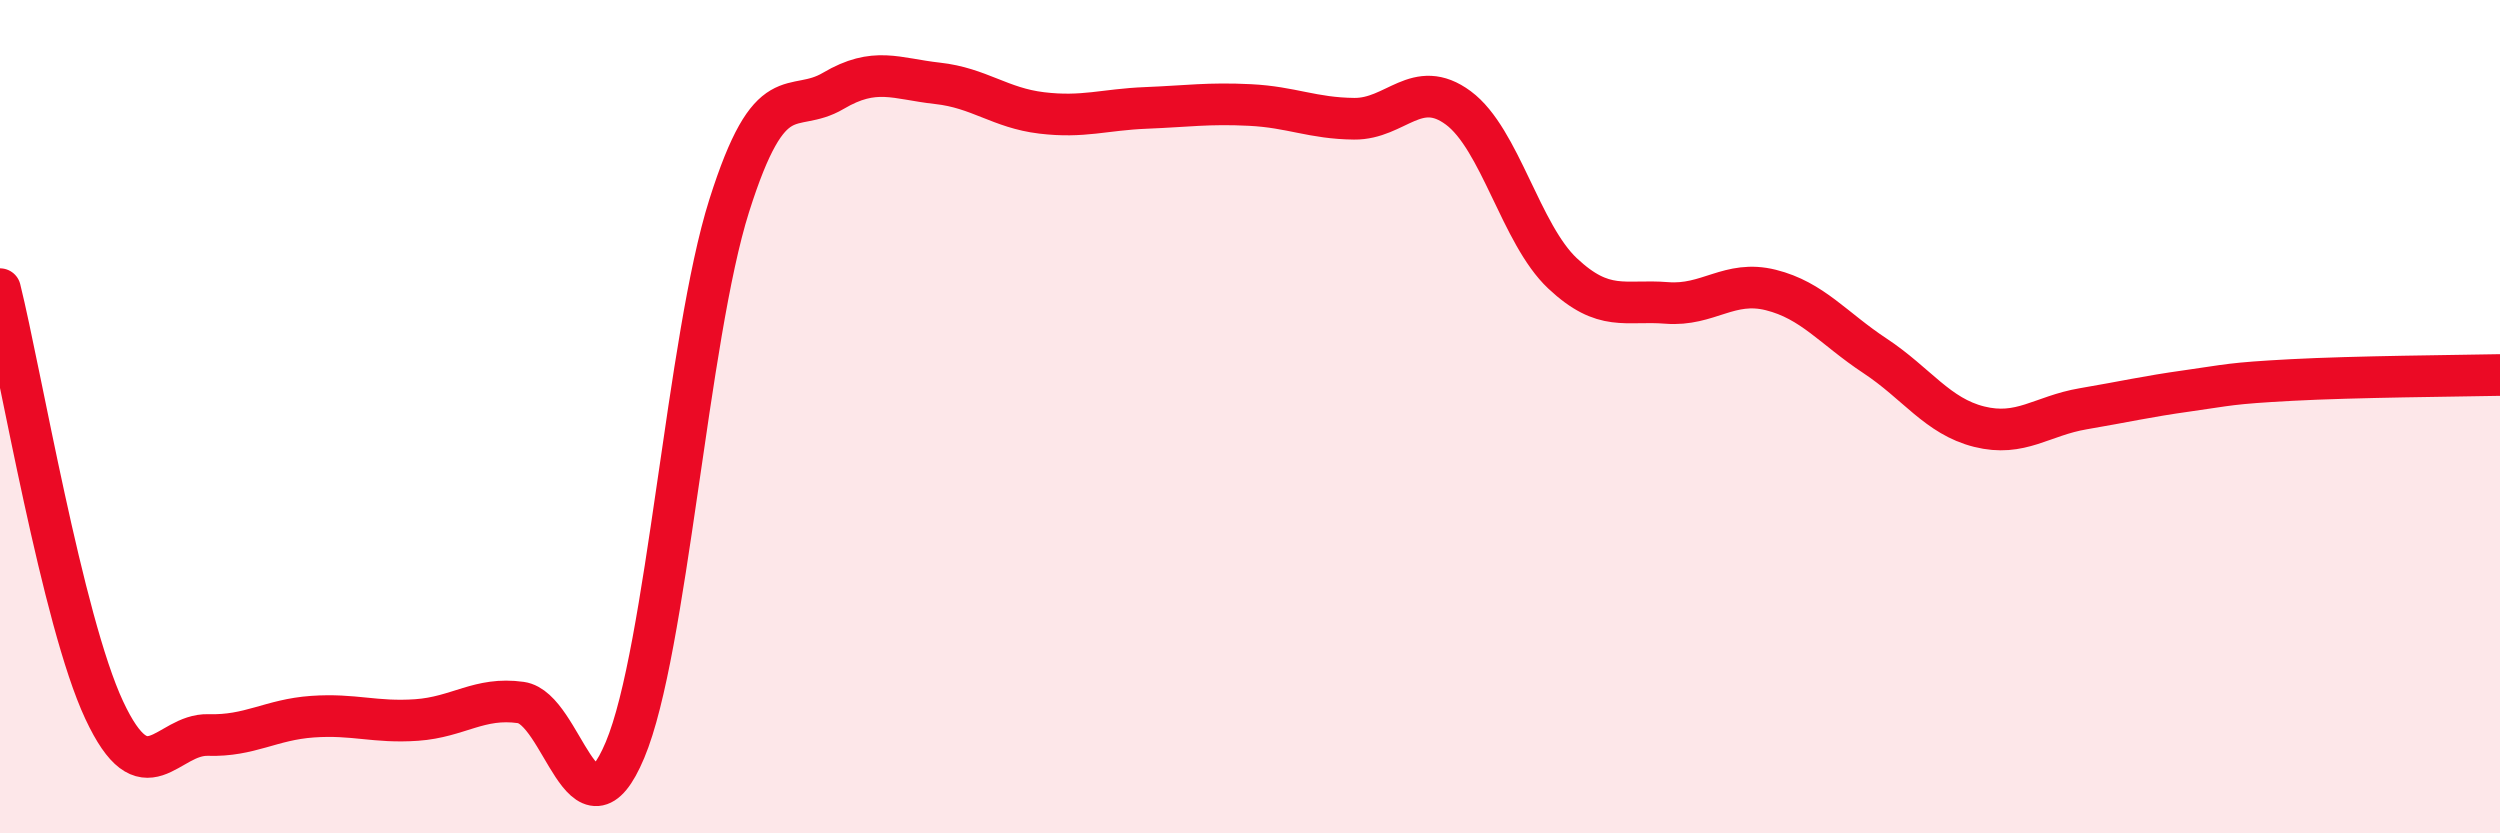 
    <svg width="60" height="20" viewBox="0 0 60 20" xmlns="http://www.w3.org/2000/svg">
      <path
        d="M 0,6.94 C 0.5,8.96 1.5,14.9 2.5,17.04 C 3.5,19.18 4,17.61 5,17.64 C 6,17.67 6.5,17.27 7.5,17.2 C 8.5,17.13 9,17.35 10,17.28 C 11,17.21 11.5,16.72 12.5,16.86 C 13.5,17 14,20.38 15,18 C 16,15.62 16.5,8.1 17.5,4.94 C 18.5,1.78 19,2.77 20,2.18 C 21,1.59 21.5,1.89 22.5,2 C 23.5,2.11 24,2.59 25,2.71 C 26,2.83 26.5,2.63 27.5,2.59 C 28.5,2.55 29,2.47 30,2.52 C 31,2.57 31.5,2.84 32.5,2.85 C 33.5,2.86 34,1.85 35,2.59 C 36,3.33 36.5,5.62 37.5,6.56 C 38.5,7.5 39,7.19 40,7.27 C 41,7.35 41.5,6.71 42.5,6.96 C 43.5,7.21 44,7.88 45,8.54 C 46,9.2 46.5,9.99 47.5,10.24 C 48.5,10.49 49,9.98 50,9.81 C 51,9.64 51.5,9.52 52.5,9.38 C 53.5,9.24 53.5,9.2 55,9.12 C 56.5,9.04 59,9.02 60,9L60 20L0 20Z"
        fill="#EB0A25"
        opacity="0.1"
        stroke-linecap="round"
        stroke-linejoin="round"
      />
      <path
        d="M 0,6.94 C 0.5,8.96 1.5,14.9 2.5,17.04 C 3.5,19.18 4,17.61 5,17.64 C 6,17.67 6.5,17.27 7.5,17.2 C 8.5,17.13 9,17.35 10,17.28 C 11,17.21 11.5,16.72 12.5,16.86 C 13.5,17 14,20.38 15,18 C 16,15.62 16.5,8.1 17.5,4.94 C 18.5,1.78 19,2.77 20,2.18 C 21,1.59 21.5,1.89 22.5,2 C 23.5,2.11 24,2.59 25,2.71 C 26,2.83 26.5,2.63 27.5,2.59 C 28.5,2.55 29,2.47 30,2.52 C 31,2.57 31.5,2.84 32.5,2.85 C 33.5,2.86 34,1.85 35,2.59 C 36,3.33 36.5,5.62 37.5,6.56 C 38.5,7.5 39,7.19 40,7.27 C 41,7.35 41.5,6.71 42.5,6.96 C 43.5,7.21 44,7.88 45,8.54 C 46,9.2 46.5,9.99 47.5,10.24 C 48.5,10.49 49,9.98 50,9.81 C 51,9.64 51.5,9.52 52.5,9.38 C 53.5,9.24 53.5,9.2 55,9.12 C 56.5,9.04 59,9.02 60,9"
        stroke="#EB0A25"
        stroke-width="1"
        fill="none"
        stroke-linecap="round"
        stroke-linejoin="round"
      />
    </svg>
  
